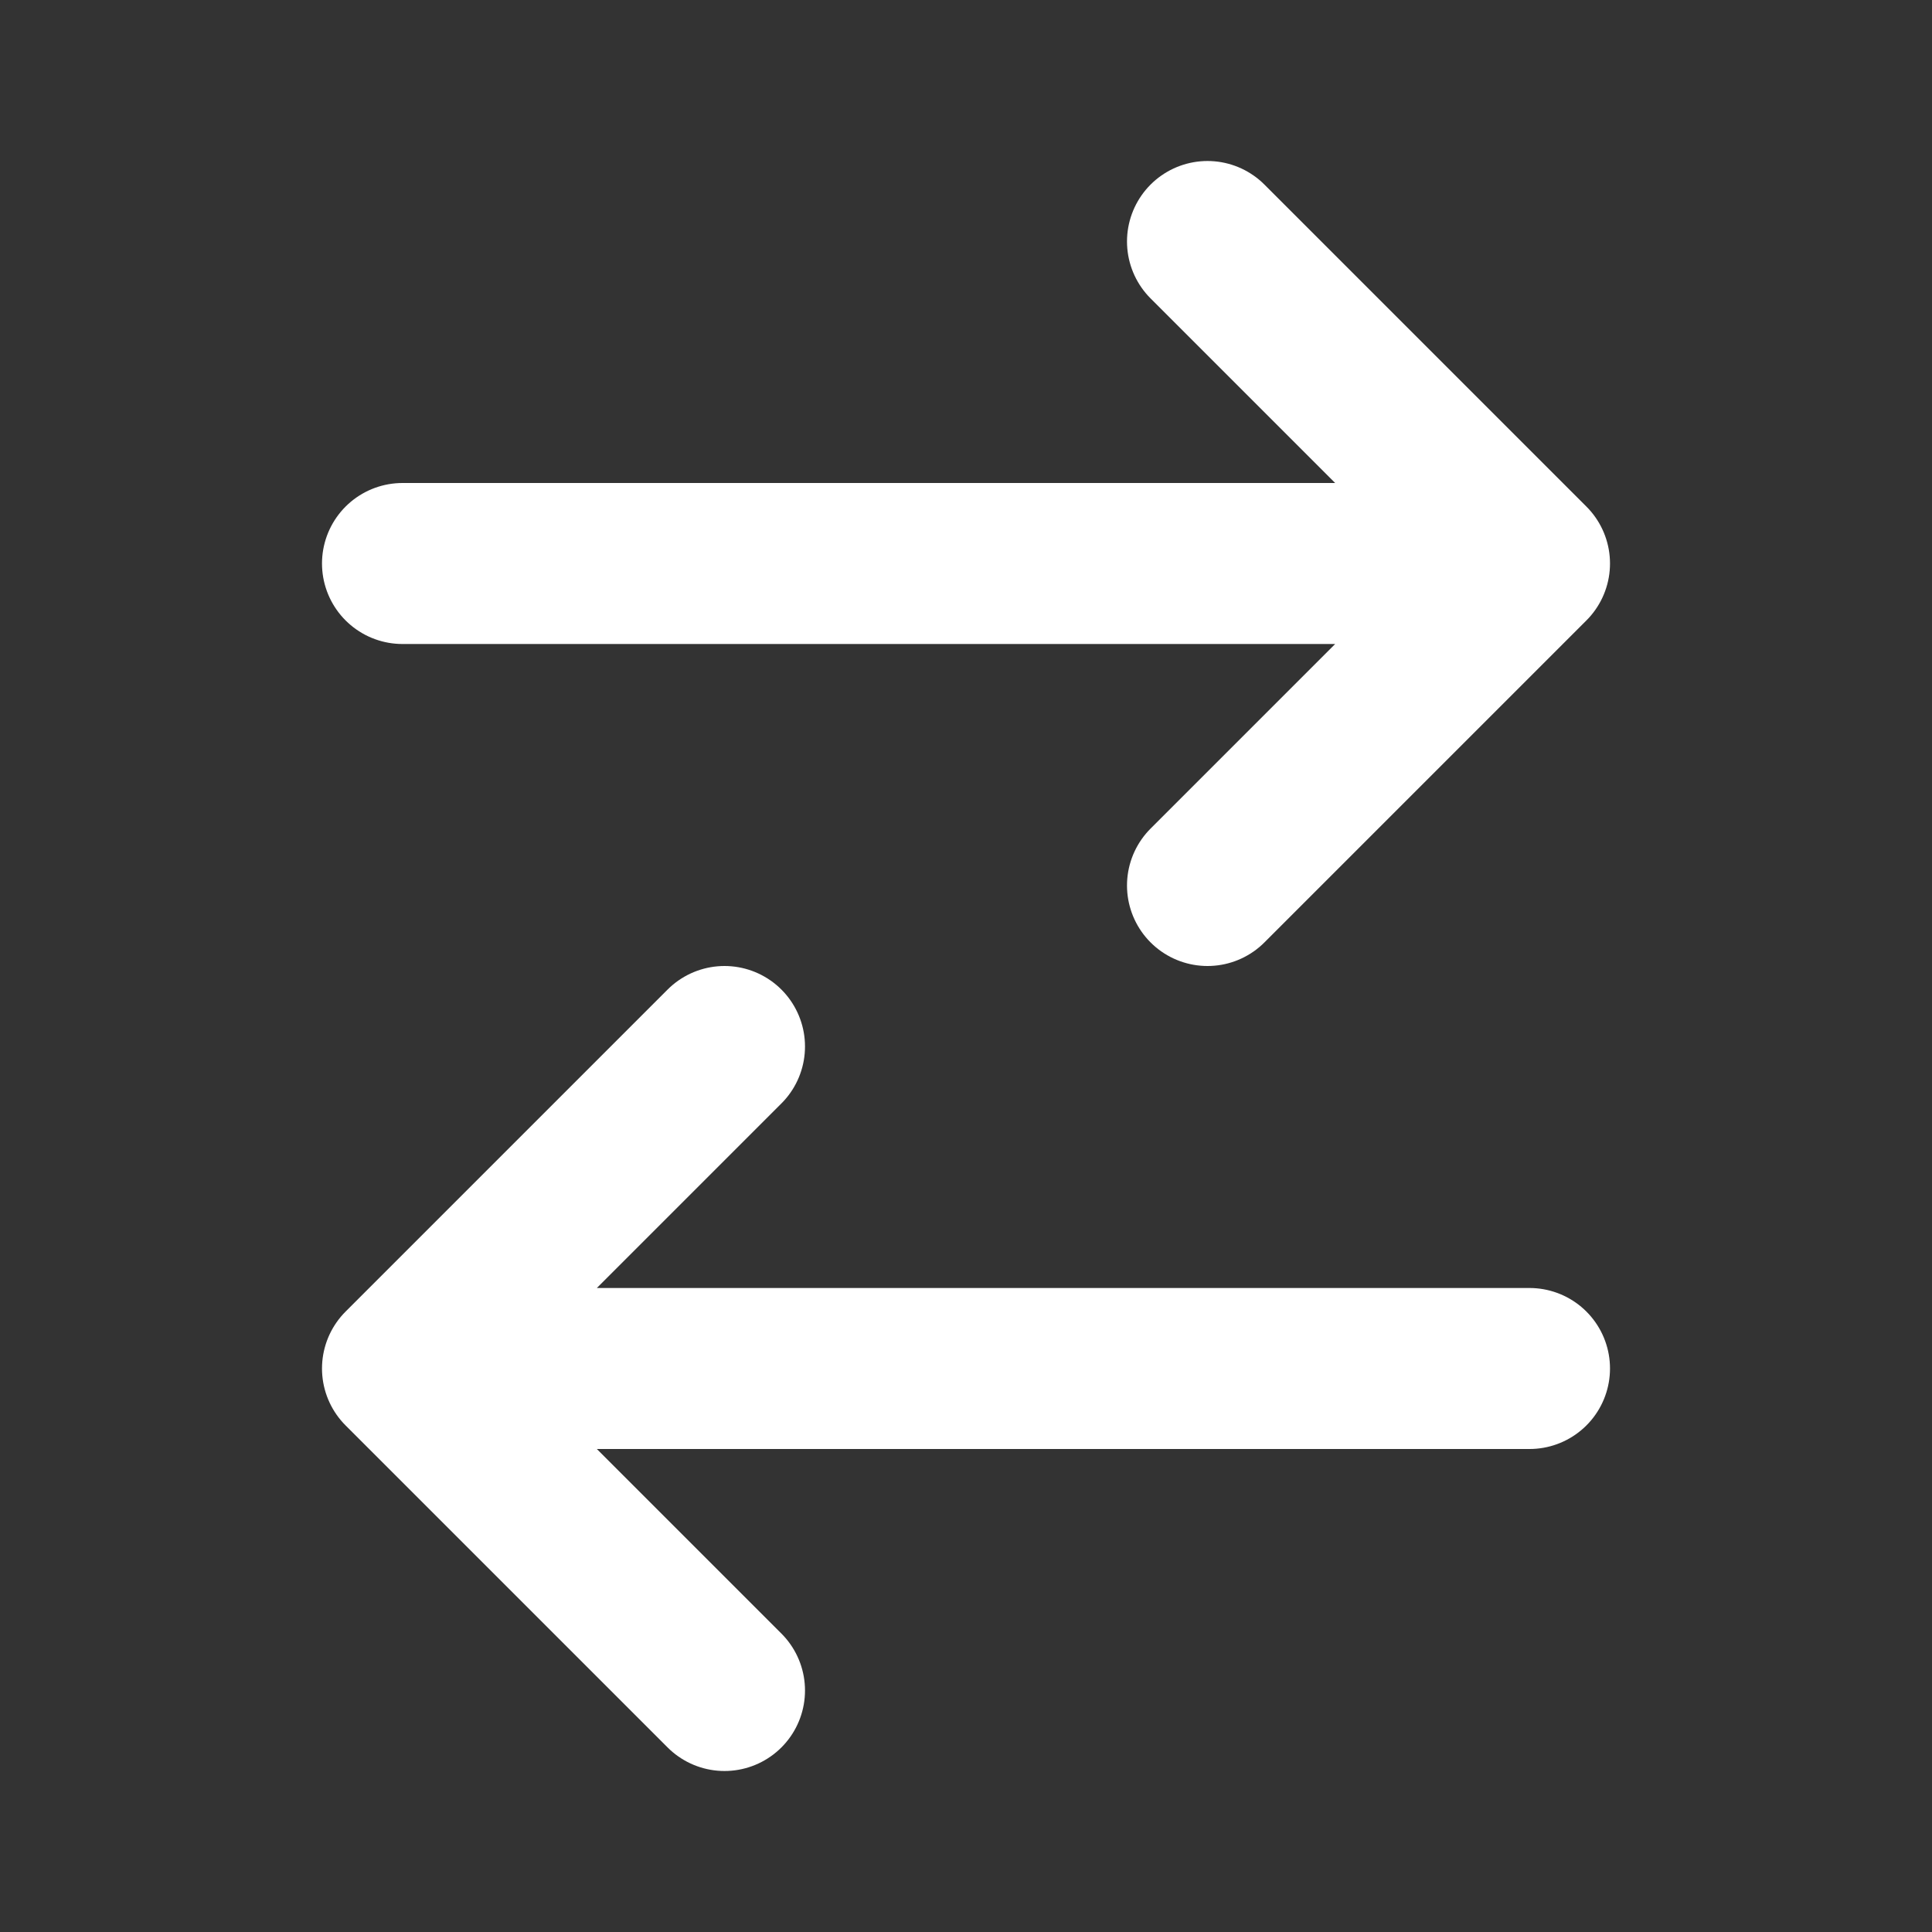 <?xml version="1.0" encoding="UTF-8"?> <svg xmlns="http://www.w3.org/2000/svg" width="24" height="24" viewBox="0 0 24 24" fill="none"><rect x="0" y="0" width="24" height="24" fill="#333333" stroke="none"/> <path d="M15 3L19 7M19 7L15 11M19 7L5 7M9 21L5 17M5 17L9 13M5 17L19 17" stroke="white" stroke-width="2" stroke-linecap="round" stroke-linejoin="round"></path> </svg> 